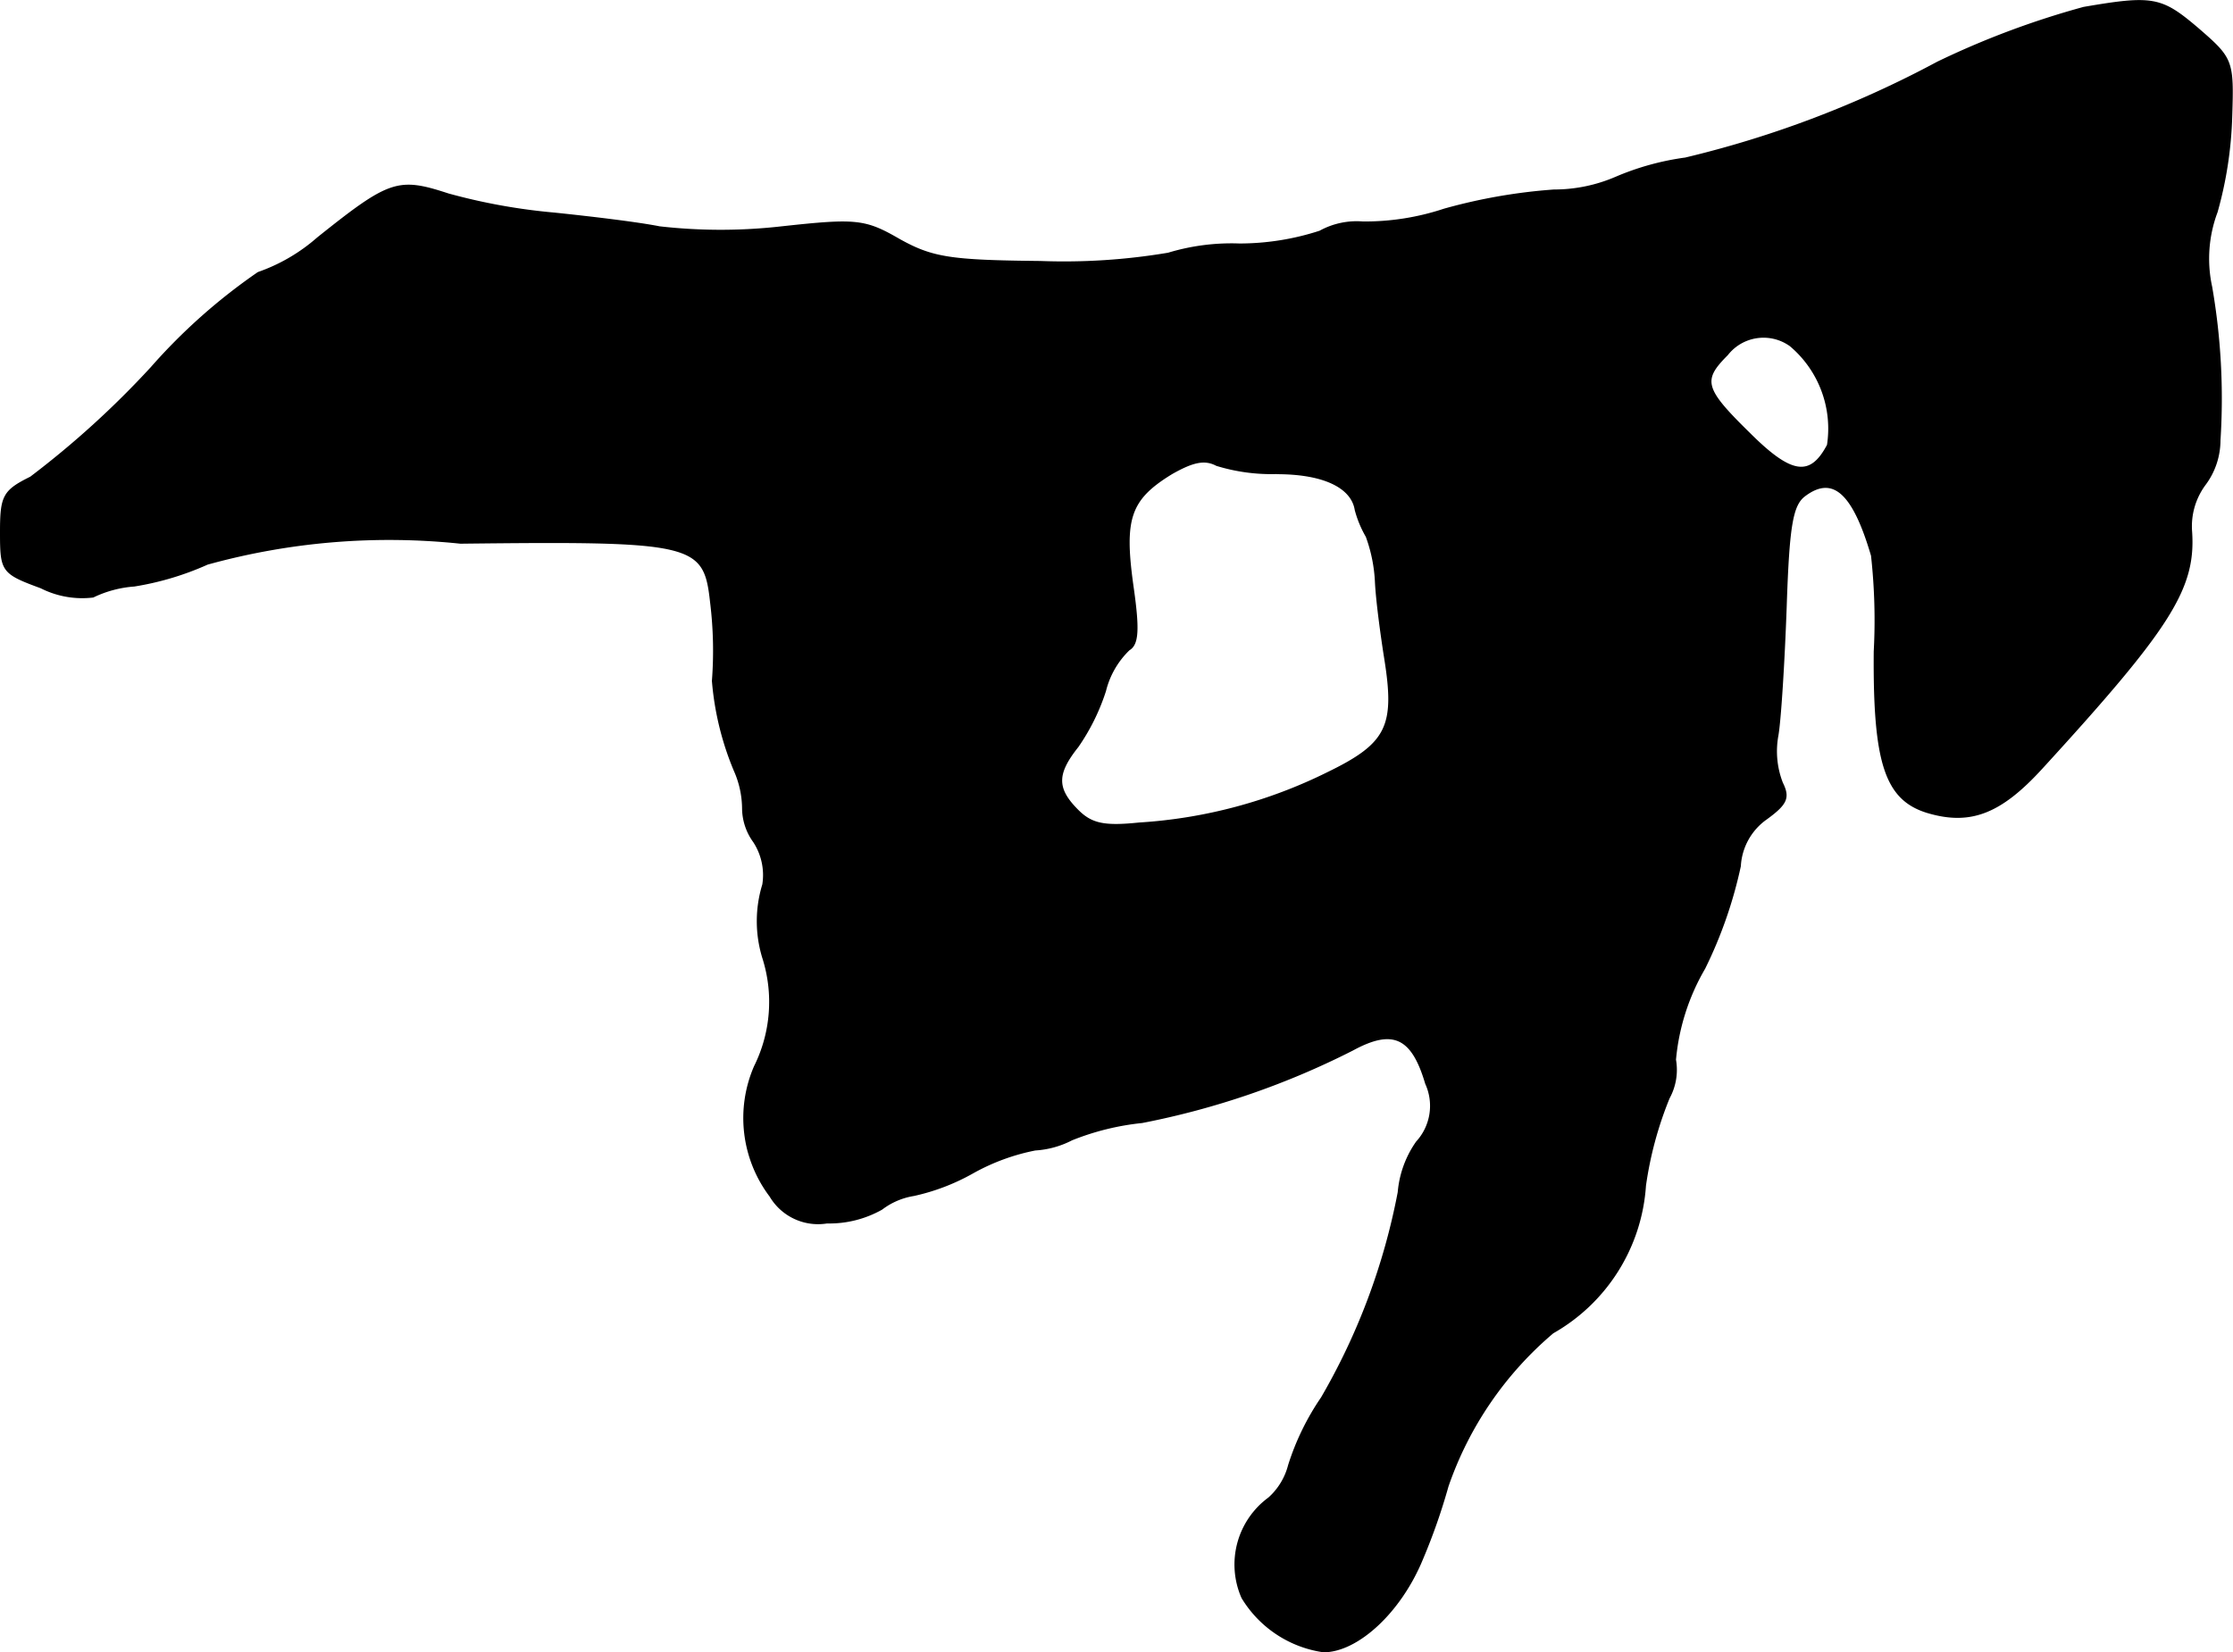 <?xml version="1.0" encoding="UTF-8"?>
<svg xmlns="http://www.w3.org/2000/svg"
     version="1.1"
     width="5.223mm"
     height="3.866mm"
     viewBox="0 0 14.805 10.957">
   <defs>
      <style type="text/css"><![CDATA[
      .a {
        stroke: #000;
        stroke-linecap: round;
        stroke-linejoin: round;
        stroke-width: 0.01px;
      }
    ]]></style>
   </defs>
   <path class="a"
         d="M13.815.05a5.648,5.648,0,0,0-.969.363,6.932,6.932,0,0,1-1.672.636,1.771,1.771,0,0,0-.46.127,1.036,1.036,0,0,1-.412.085,3.663,3.663,0,0,0-.727.127,1.667,1.667,0,0,1-.539.085.506.506,0,0,0-.285.061,1.724,1.724,0,0,1-.533.085,1.444,1.444,0,0,0-.472.061,4.152,4.152,0,0,1-.848.055c-.594-.006-.715-.024-.933-.145-.23-.133-.285-.139-.781-.085a3.572,3.572,0,0,1-.812,0c-.151-.03-.466-.067-.697-.091a3.962,3.962,0,0,1-.703-.127c-.333-.109-.388-.091-.866.291a1.191,1.191,0,0,1-.394.23,3.834,3.834,0,0,0-.709.63,6.049,6.049,0,0,1-.8.727C.023,3.254.005,3.29.005,3.527c0,.26.006.273.267.369a.604.604,0,0,0,.345.061.751.751,0,0,1,.273-.073,1.926,1.926,0,0,0,.485-.145,4.52,4.52,0,0,1,1.678-.139c1.557-.018,1.617,0,1.66.394a2.629,2.629,0,0,1,.012.521,1.946,1.946,0,0,0,.145.594.631.631,0,0,1,.055.254.381.381,0,0,0,.073.218.404.404,0,0,1,.061.285.826.826,0,0,0,0,.485.962.962,0,0,1-.055.721.859.859,0,0,0,.103.86.368.368,0,0,0,.376.176.708.708,0,0,0,.363-.091.475.475,0,0,1,.212-.091,1.408,1.408,0,0,0,.394-.151,1.399,1.399,0,0,1,.412-.151.607.607,0,0,0,.242-.067,1.722,1.722,0,0,1,.466-.115A5.321,5.321,0,0,0,8.969,6.961c.267-.145.394-.085.485.224a.355.355,0,0,1-.061.388.679.679,0,0,0-.121.333A4.318,4.318,0,0,1,8.763,9.269a1.697,1.697,0,0,0-.218.448.438.438,0,0,1-.133.218.546.546,0,0,0-.176.66.755.755,0,0,0,.539.357c.224,0,.509-.26.654-.612a4.025,4.025,0,0,0,.17-.485,2.329,2.329,0,0,1,.697-1.018,1.213,1.213,0,0,0,.612-.975,2.435,2.435,0,0,1,.157-.581.388.388,0,0,0,.042-.254,1.461,1.461,0,0,1,.194-.606,2.92,2.92,0,0,0,.236-.678.411.411,0,0,1,.176-.315c.133-.097.151-.139.103-.236a.579.579,0,0,1-.03-.315c.018-.103.042-.491.055-.854.018-.545.042-.678.127-.739.188-.139.321-.012.442.4a3.909,3.909,0,0,1,.018.636c-.006.739.073.981.351,1.066.285.085.485.006.757-.291.854-.933,1.018-1.193.993-1.569a.465.465,0,0,1,.091-.315.491.491,0,0,0,.097-.291,4.32,4.32,0,0,0-.055-1.018.88.88,0,0,1,.036-.497,2.604,2.604,0,0,0,.097-.636c.012-.369.006-.382-.224-.581C14.33-.017,14.275-.029,13.815.05ZM11.87,2.291a.72.72,0,0,1,.248.66c-.115.218-.242.2-.521-.079-.303-.297-.315-.351-.145-.521A.305.305,0,0,1,11.87,2.291Zm-3.404.848c.309,0,.497.091.521.242a.719.719,0,0,0,.073.176,1.012,1.012,0,0,1,.061.303c.006.121.036.345.061.503.073.454.018.569-.382.763a3.263,3.263,0,0,1-1.248.333c-.23.024-.315.006-.406-.085-.145-.145-.145-.242,0-.424a1.401,1.401,0,0,0,.182-.369A.569.569,0,0,1,7.485,4.308c.061-.036.067-.133.024-.43-.061-.442-.018-.569.26-.739.139-.079.218-.097.297-.055a1.23,1.23,0,0,0,.4.054Z"/>
</svg>
